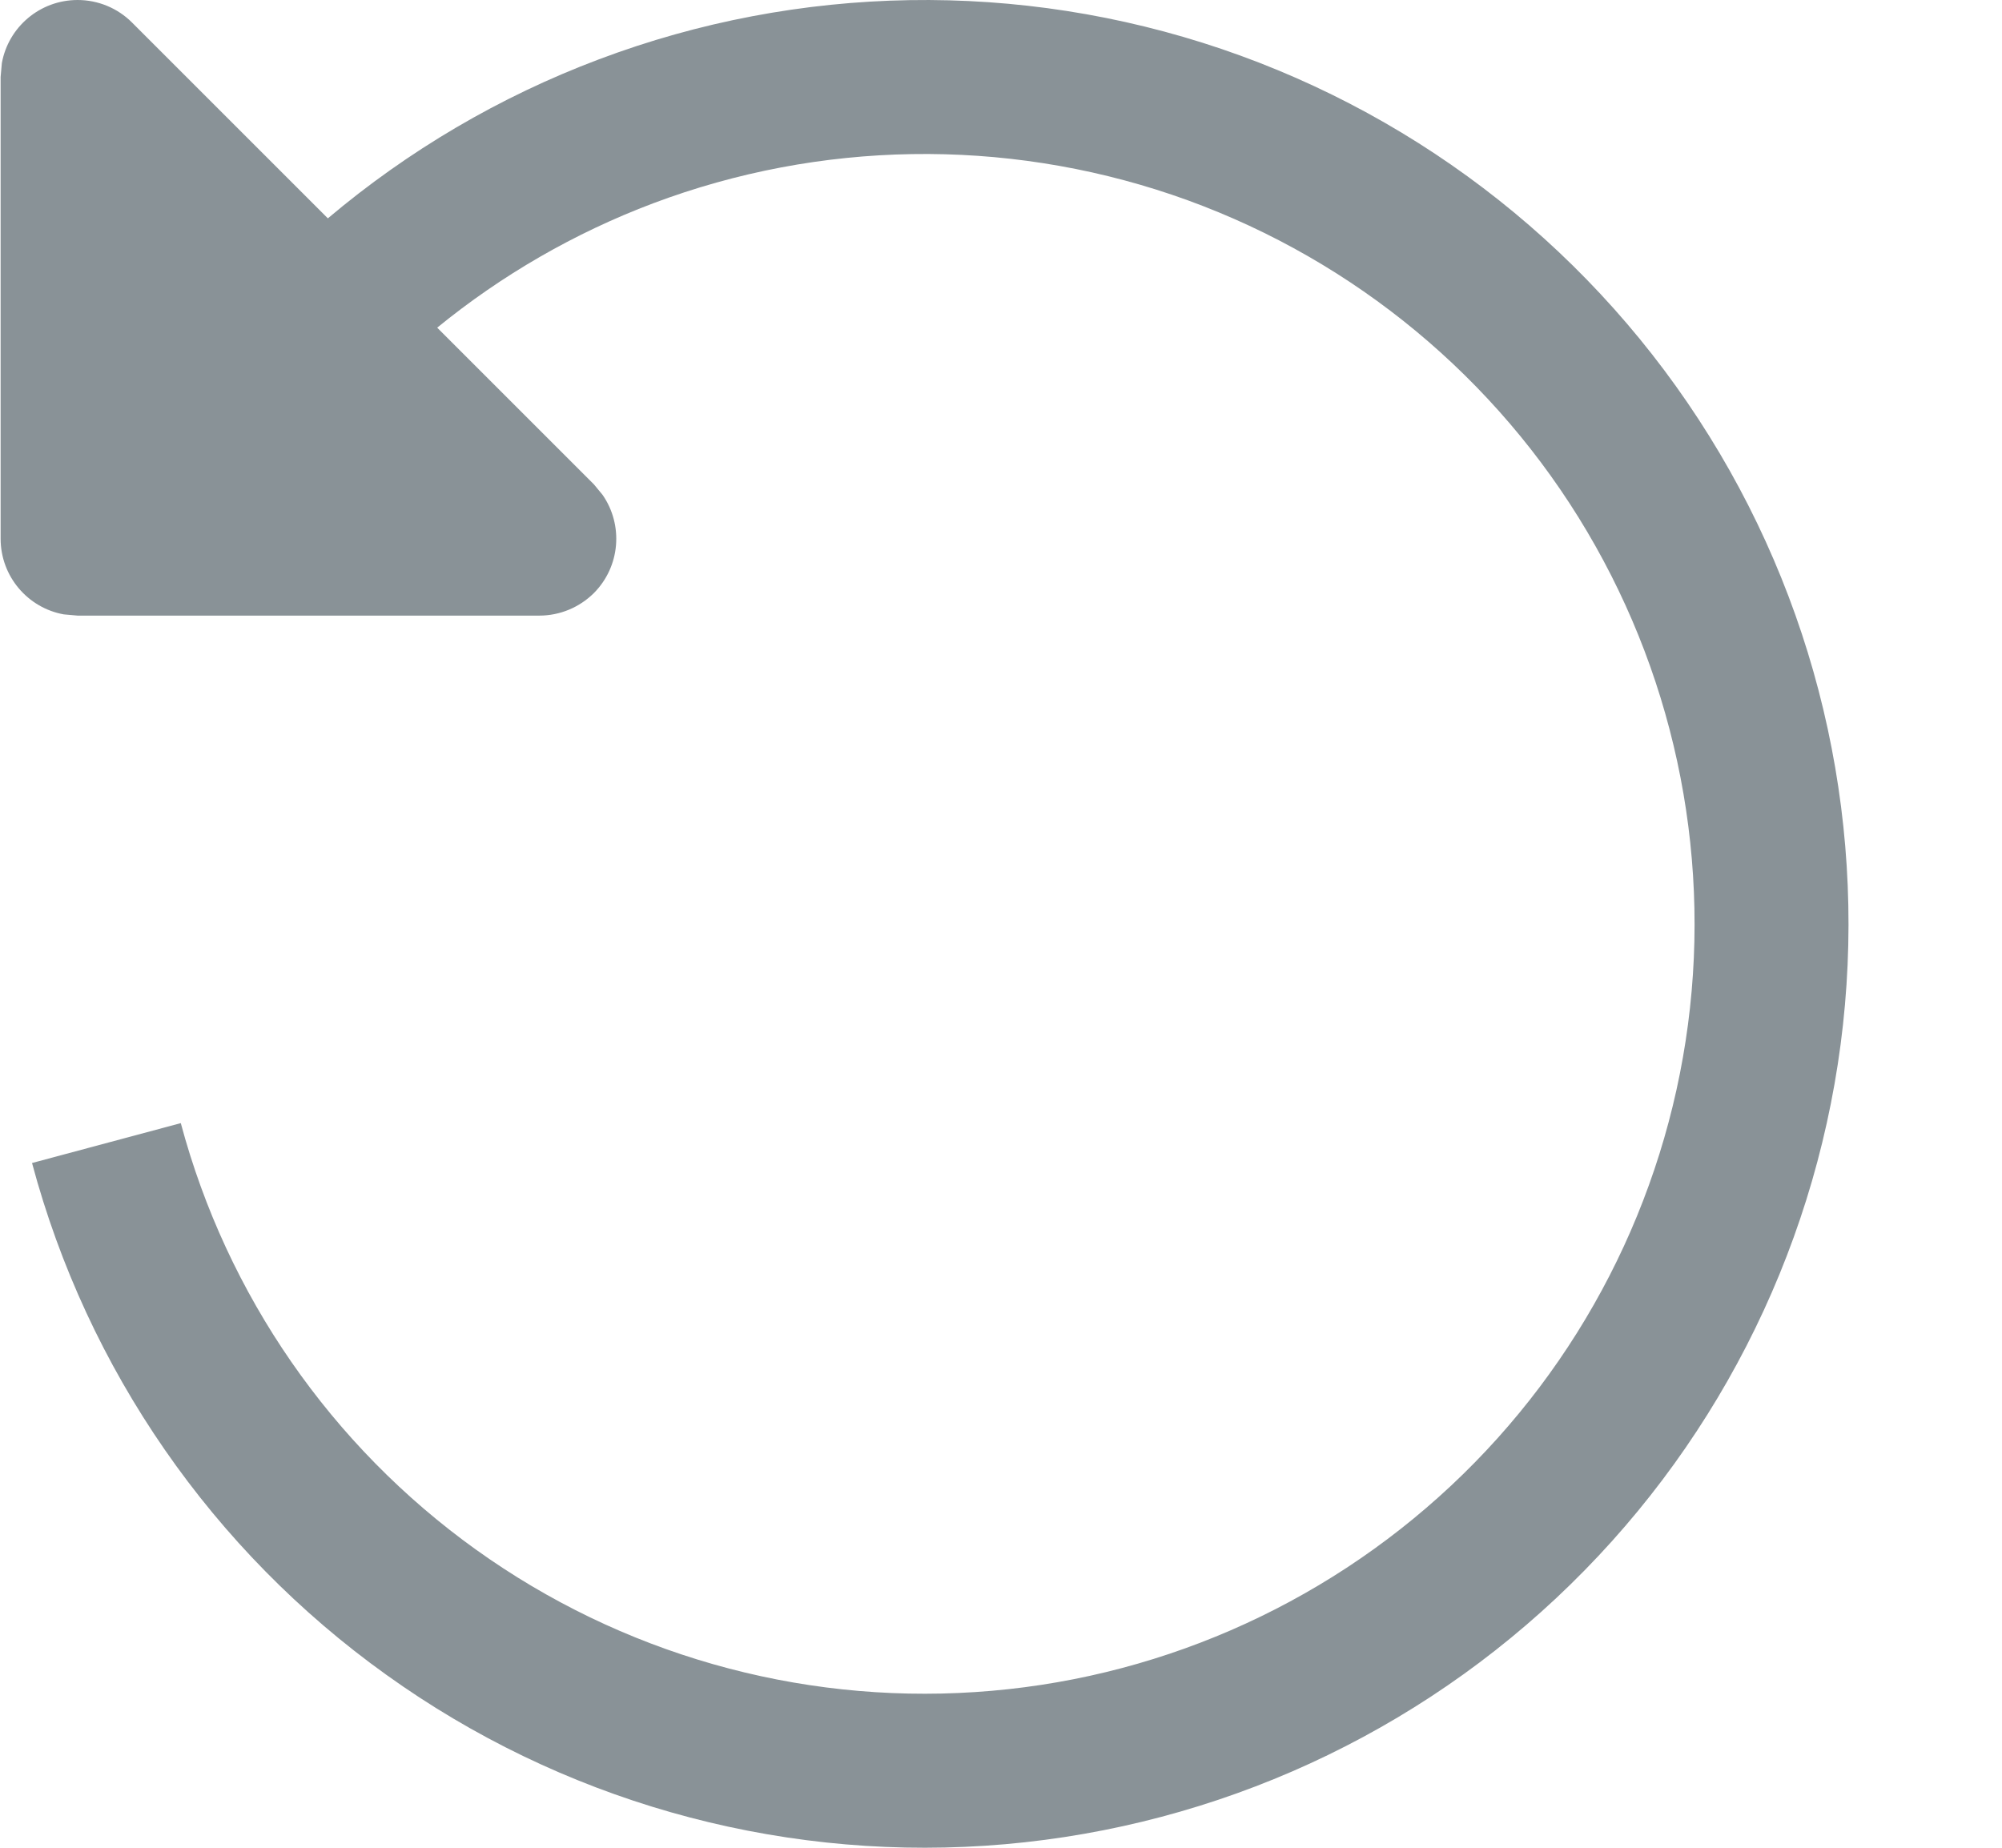 <svg width="13" height="12" viewBox="0 0 13 12" fill="none" xmlns="http://www.w3.org/2000/svg">
<path d="M0.414 3.99C0.181 3.948 0.004 3.744 0.004 3.498V0.5L0.012 0.41C0.054 0.177 0.258 0 0.504 0C0.637 0 0.764 0.053 0.857 0.146L2.129 1.418C2.649 0.979 3.244 0.628 3.89 0.385C5.189 -0.104 6.618 -0.128 7.932 0.318C9.247 0.765 10.366 1.653 11.099 2.832C11.832 4.01 12.133 5.407 11.952 6.783C11.771 8.159 11.118 9.43 10.105 10.379C9.092 11.328 7.781 11.896 6.396 11.987C5.011 12.078 3.637 11.686 2.509 10.877C1.38 10.069 0.567 8.894 0.208 7.553L1.174 7.294C1.473 8.411 2.151 9.39 3.091 10.064C4.031 10.738 5.176 11.065 6.331 10.989C7.485 10.914 8.577 10.44 9.422 9.649C10.266 8.859 10.81 7.8 10.961 6.653C11.112 5.506 10.86 4.342 10.25 3.36C9.639 2.377 8.706 1.637 7.611 1.265C6.515 0.894 5.325 0.913 4.242 1.32C3.73 1.513 3.257 1.787 2.839 2.128L3.856 3.145L3.913 3.214C4.048 3.409 4.029 3.678 3.856 3.852C3.762 3.945 3.635 3.998 3.502 3.998H0.504L0.414 3.99Z" fill="#899297"/>
</svg>
